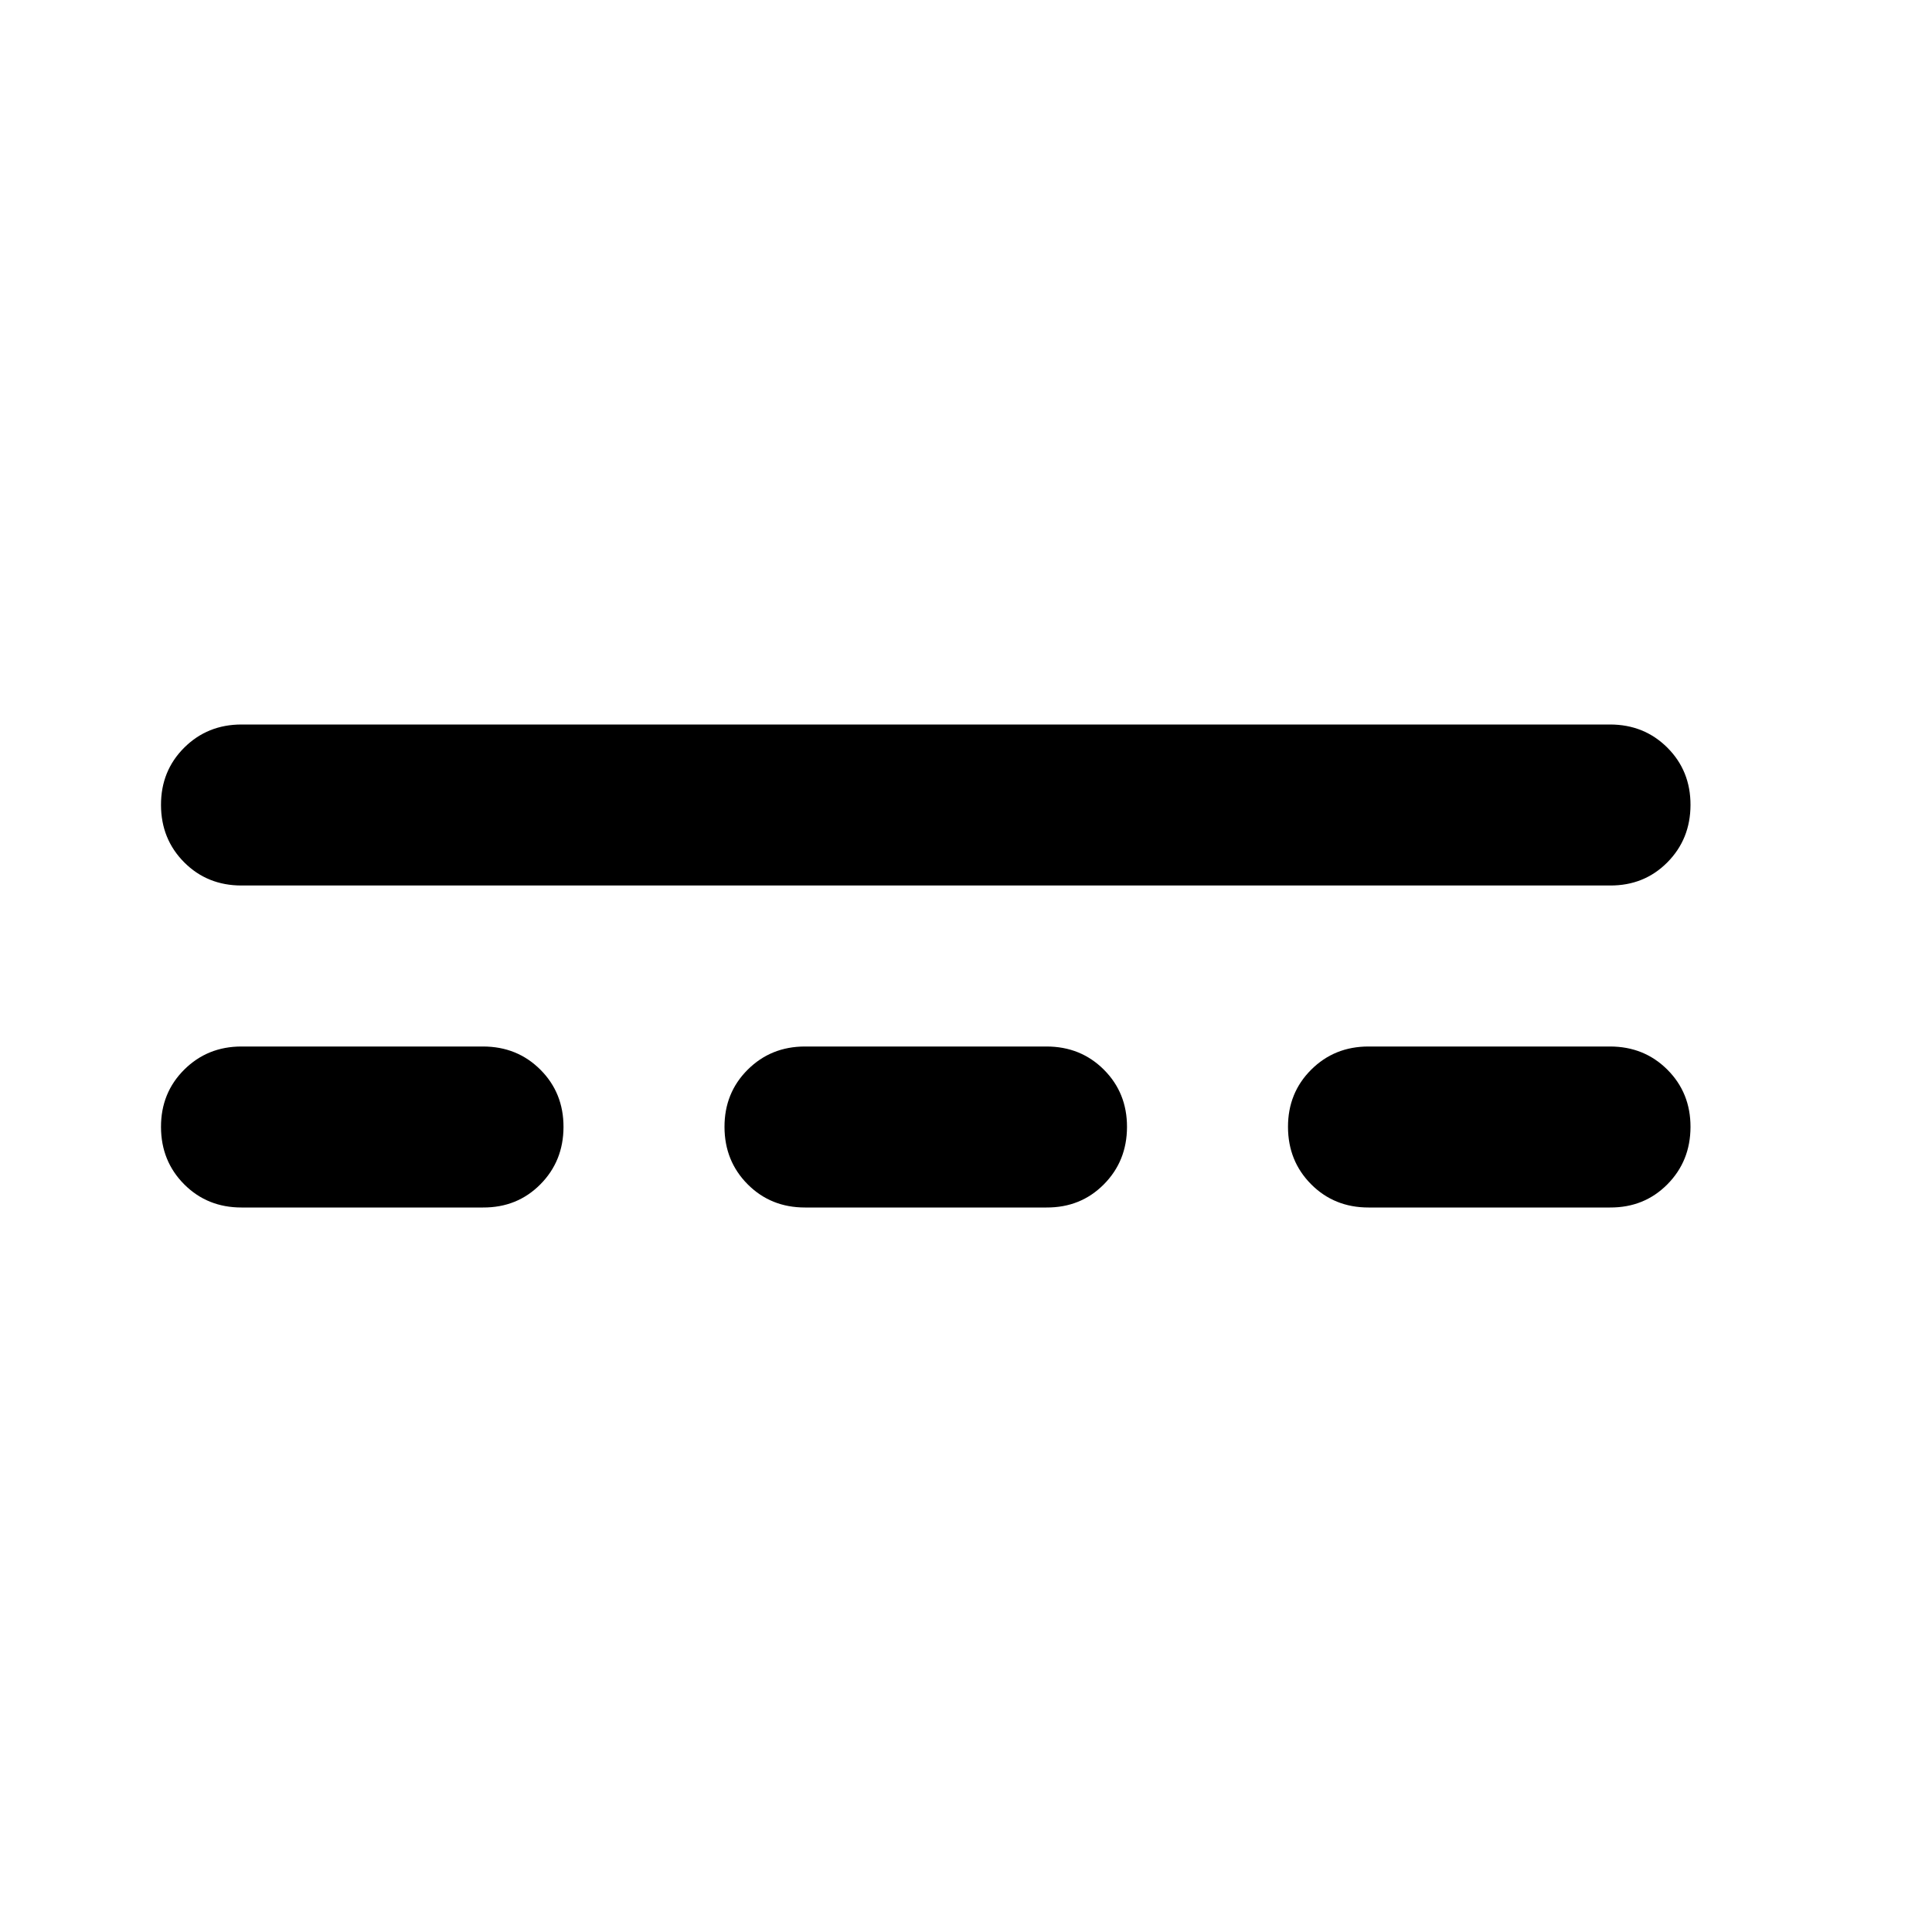 <?xml version="1.0" encoding="utf-8"?>
<!-- Generator: www.svgicons.com -->
<svg xmlns="http://www.w3.org/2000/svg" width="800" height="800" viewBox="0 0 24 24">
<path fill="currentColor" d="M3 15q-.425 0-.712-.288T2 14t.288-.712T3 13h3q.425 0 .713.288T7 14t-.288.713T6 15zm7 0q-.425 0-.712-.288T9 14t.288-.712T10 13h3q.425 0 .713.288T14 14t-.288.713T13 15zm7 0q-.425 0-.712-.288T16 14t.288-.712T17 13h3q.425 0 .713.288T21 14t-.288.713T20 15zM3 11q-.425 0-.712-.288T2 10t.288-.712T3 9h17q.425 0 .713.288T21 10t-.288.713T20 11z"/>
</svg>